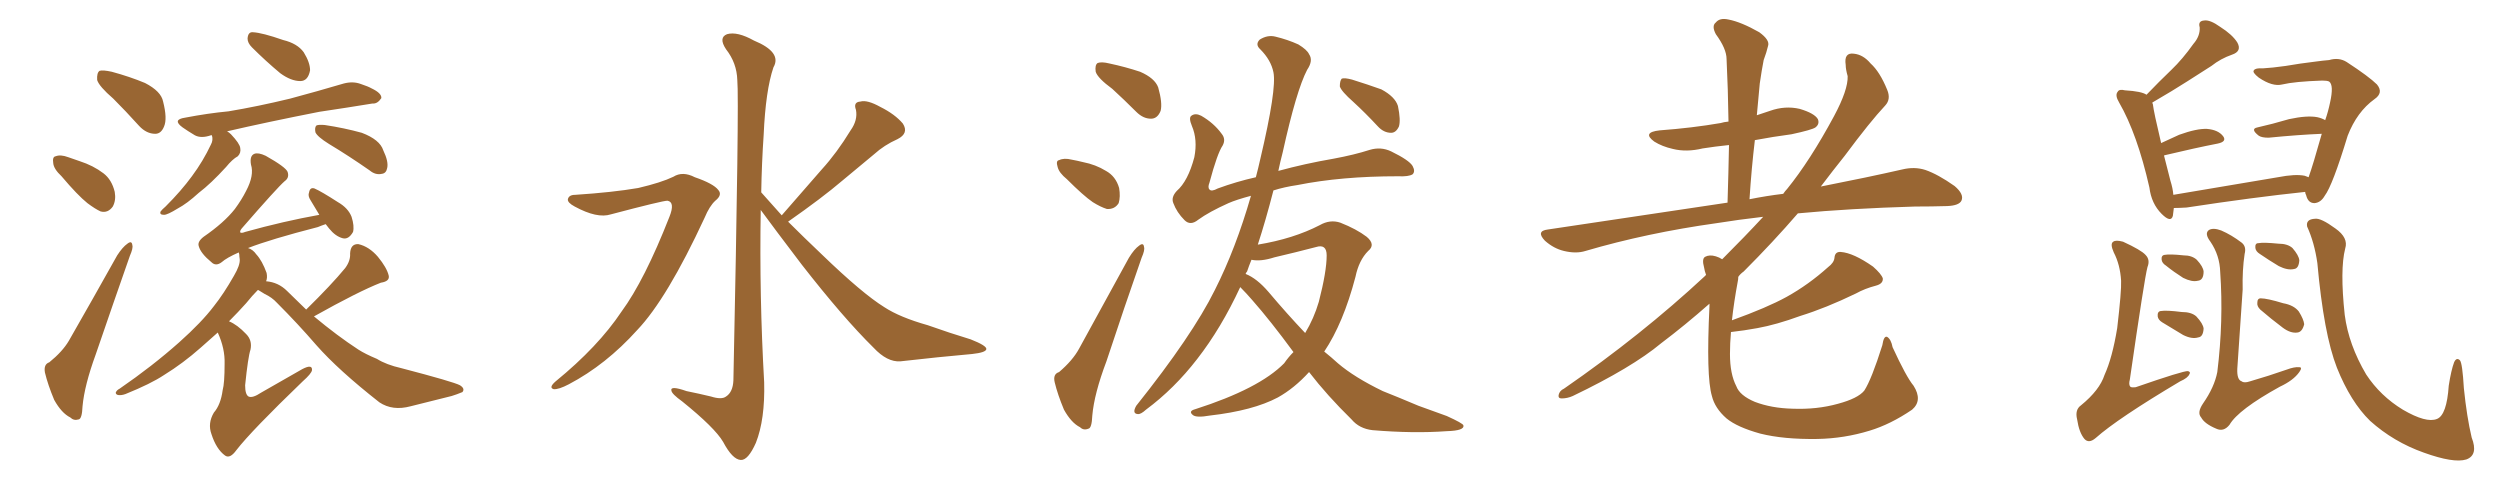 <svg xmlns="http://www.w3.org/2000/svg" xmlns:xlink="http://www.w3.org/1999/xlink" width="750" height="150"><path fill="#996633" padding="10" d="M33.98 29.59L33.98 29.59Q29.74 25.93 29.15 24.02L29.15 24.02Q29.00 21.83 29.88 21.24L29.88 21.24Q30.91 20.95 33.54 21.53L33.54 21.53Q38.96 23.00 43.51 24.90L43.51 24.90Q48.34 27.39 48.93 30.47L48.93 30.47Q50.24 35.60 49.22 37.94L49.22 37.94Q48.34 40.14 46.58 40.14L46.58 40.14Q43.95 40.14 41.75 37.79L41.75 37.79Q37.65 33.25 33.98 29.59ZM18.46 52.88L18.46 52.88Q16.11 50.68 15.97 48.93L15.97 48.93Q15.67 47.02 16.70 46.88L16.70 46.88Q18.16 46.29 20.51 47.17L20.51 47.17Q22.12 47.75 23.88 48.34L23.88 48.34Q27.98 49.66 31.05 52.00L31.05 52.00Q33.54 53.91 34.42 57.57L34.42 57.57Q34.86 60.06 33.84 61.96L33.84 61.96Q32.37 64.01 30.18 63.43L30.18 63.43Q28.56 62.70 26.22 60.94L26.22 60.94Q23.29 58.59 18.46 52.88ZM14.79 108.69L14.79 108.69Q18.75 105.47 20.65 102.25L20.65 102.25Q27.54 90.23 35.16 76.61L35.16 76.61Q36.77 74.12 38.23 73.10L38.23 73.10Q39.55 72.07 39.70 73.54L39.70 73.54Q39.99 74.41 38.96 76.76L38.96 76.76Q34.13 90.53 28.71 106.35L28.71 106.35Q25.34 115.58 24.76 121.88L24.76 121.88Q24.61 125.68 23.58 125.83L23.58 125.83Q22.12 126.27 21.09 125.24L21.09 125.24Q18.46 123.93 16.26 119.97L16.26 119.97Q14.36 115.43 13.48 111.77L13.48 111.77Q13.04 109.28 14.79 108.69ZM75.59 14.21L75.59 14.21Q74.27 12.89 74.27 11.57L74.27 11.57Q74.41 9.52 75.88 9.67L75.88 9.67Q78.66 9.81 84.96 12.01L84.96 12.01Q89.21 13.04 91.11 15.67L91.11 15.67Q93.02 18.75 93.02 21.09L93.02 21.09Q92.43 24.32 90.09 24.32L90.09 24.32Q87.30 24.32 84.08 21.97L84.08 21.97Q79.69 18.31 75.59 14.21ZM63.57 40.58L63.57 40.58Q63.28 40.58 63.28 40.58L63.28 40.58Q60.35 41.60 58.45 40.58L58.45 40.58Q56.25 39.26 54.79 38.23L54.79 38.23Q51.56 35.89 55.52 35.30L55.52 35.30Q62.40 33.98 68.55 33.40L68.55 33.40Q77.34 31.93 87.01 29.59L87.01 29.59Q95.21 27.39 103.13 25.05L103.13 25.05Q105.91 24.32 108.25 25.20L108.25 25.20Q110.45 25.93 111.47 26.51L111.47 26.51Q114.55 27.98 114.40 29.44L114.40 29.44Q113.23 31.20 111.77 31.05L111.77 31.05Q104.59 32.23 95.80 33.54L95.80 33.54Q80.13 36.62 68.12 39.40L68.12 39.40Q68.70 39.70 69.29 40.28L69.29 40.28Q71.92 43.07 72.07 44.38L72.07 44.38Q72.36 45.85 71.34 46.88L71.34 46.88Q69.73 47.75 67.82 50.10L67.82 50.10Q63.28 55.08 59.62 57.86L59.62 57.86Q56.10 61.08 53.32 62.55L53.32 62.55Q50.24 64.45 49.22 64.45L49.22 64.45Q47.75 64.45 48.19 63.43L48.19 63.43Q48.63 62.84 49.66 61.96L49.66 61.96Q54.35 57.28 57.57 52.88L57.57 52.88Q60.94 48.34 63.28 43.36L63.28 43.36Q64.01 42.04 63.57 40.58ZM98.73 43.21L98.73 43.21Q95.21 41.02 94.63 39.70L94.63 39.70Q94.34 38.23 94.92 37.65L94.92 37.65Q95.51 37.35 97.41 37.50L97.41 37.50Q103.27 38.38 108.54 39.84L108.54 39.84Q113.96 41.89 114.99 45.12L114.99 45.12Q116.60 48.49 116.16 50.39L116.16 50.39Q115.87 52.00 114.55 52.15L114.55 52.15Q112.65 52.59 110.89 51.12L110.89 51.12Q104.59 46.73 98.73 43.21ZM91.85 92.87L91.85 92.87L91.85 92.87Q99.46 85.40 103.56 80.42L103.56 80.42Q105.18 78.22 105.03 76.03L105.03 76.03Q105.18 73.10 107.52 73.24L107.52 73.24Q110.74 73.97 113.38 77.05L113.38 77.05Q116.02 80.27 116.60 82.62L116.60 82.62Q117.04 84.38 114.26 84.81L114.26 84.81Q107.52 87.45 94.19 94.92L94.19 94.92Q101.22 100.78 107.52 104.88L107.52 104.88Q109.57 106.20 113.09 107.67L113.09 107.67Q115.87 109.42 120.41 110.45L120.41 110.45Q136.08 114.55 137.99 115.58L137.99 115.58Q139.60 116.60 138.72 117.63L138.72 117.63Q136.96 118.36 135.50 118.80L135.50 118.80Q130.22 120.12 123.19 121.88L123.19 121.88Q117.77 123.34 113.82 120.70L113.82 120.70Q101.51 111.04 94.92 103.56L94.92 103.56Q89.36 97.12 83.06 90.82L83.06 90.82Q81.59 89.21 79.39 88.18L79.39 88.18Q78.37 87.60 77.49 87.01L77.49 87.01Q77.49 87.01 77.34 87.01L77.34 87.01Q75.73 88.62 73.83 90.97L73.83 90.97Q71.48 93.60 68.70 96.39L68.70 96.39Q71.19 97.41 73.83 100.20L73.83 100.20Q75.73 102.10 75.15 104.88L75.15 104.88Q74.41 107.08 73.54 115.58L73.54 115.58Q73.54 118.36 74.56 118.95L74.56 118.95Q75.73 119.53 78.37 117.77L78.37 117.77Q84.96 113.96 90.67 110.74L90.67 110.74Q93.75 109.13 93.60 111.04L93.60 111.04Q93.46 112.06 90.82 114.40L90.82 114.40Q75.44 129.20 70.90 135.06L70.90 135.06Q68.99 137.70 67.53 136.67L67.53 136.67Q64.89 134.77 63.43 130.22L63.43 130.22Q62.26 127.00 64.16 123.78L64.16 123.78Q66.21 121.44 66.80 117.04L66.80 117.04Q67.38 114.99 67.38 109.13L67.38 109.13Q67.53 104.59 65.33 99.76L65.33 99.76Q62.84 101.95 60.21 104.30L60.21 104.30Q54.93 108.98 49.22 112.50L49.22 112.50Q45.26 115.14 37.65 118.21L37.65 118.21Q36.47 118.65 35.45 118.51L35.45 118.51Q34.72 118.36 34.72 117.77L34.72 117.77Q35.01 117.04 35.89 116.60L35.89 116.60Q45.70 109.86 53.76 102.69L53.76 102.69Q60.50 96.68 64.16 91.85L64.16 91.85Q67.09 88.18 70.17 82.76L70.17 82.76Q72.07 79.54 71.92 77.78L71.92 77.78Q71.78 76.90 71.78 76.32L71.78 76.32Q71.63 75.88 71.63 75.73L71.63 75.73Q67.97 77.34 66.50 78.66L66.50 78.66Q64.75 79.98 63.43 78.66L63.43 78.66Q60.21 76.03 59.62 73.83L59.62 73.83Q59.18 72.51 61.08 71.04L61.08 71.04Q67.24 66.80 70.46 62.70L70.46 62.70Q72.51 59.91 73.83 57.28L73.83 57.28Q76.32 52.59 75.29 49.37L75.29 49.37Q74.85 46.73 76.32 46.14L76.32 46.14Q77.49 45.70 79.69 46.73L79.69 46.73Q85.69 50.10 86.28 51.56L86.28 51.56Q86.87 53.32 85.40 54.35L85.40 54.35Q83.20 56.25 72.51 68.55L72.51 68.55Q71.92 69.29 72.07 69.73L72.07 69.73Q72.51 70.02 73.54 69.58L73.54 69.58Q85.11 66.36 95.80 64.45L95.80 64.45Q94.48 62.26 93.16 60.06L93.16 60.06Q92.29 58.74 92.72 57.71L92.72 57.71Q93.02 56.10 94.34 56.54L94.34 56.54Q96.39 57.42 101.37 60.64L101.37 60.64Q104.44 62.40 105.47 65.04L105.47 65.04Q106.35 67.82 105.91 69.58L105.91 69.58Q104.59 71.92 102.83 71.48L102.83 71.48Q100.63 70.90 98.73 68.55L98.73 68.55Q98.14 67.82 97.71 67.24L97.71 67.24Q96.39 67.68 95.36 68.12L95.36 68.12Q81.15 71.78 74.41 74.41L74.41 74.41Q75.88 74.85 76.90 76.32L76.90 76.32Q78.66 78.22 79.98 81.88L79.98 81.88Q80.27 83.35 79.83 84.38L79.83 84.38Q83.50 84.67 86.13 87.30L86.13 87.30Q89.06 90.09 91.85 92.87ZM172.56 58.45L172.56 58.45Q183.84 57.71 191.46 56.40L191.46 56.40Q198.34 54.79 202.00 53.03L202.00 53.03Q204.79 51.27 208.45 53.17L208.45 53.17Q214.01 55.08 215.48 56.98L215.48 56.98Q216.80 58.45 214.60 60.21L214.60 60.21Q212.84 61.82 211.38 65.33L211.38 65.33Q200.10 89.65 191.16 99.02L191.16 99.02Q181.79 109.42 170.65 115.28L170.65 115.28Q167.58 116.89 166.11 116.75L166.11 116.75Q164.50 116.31 166.70 114.40L166.70 114.40Q179.44 104.00 186.47 93.46L186.47 93.46Q193.36 84.08 200.83 65.04L200.83 65.04Q202.59 60.64 200.24 60.21L200.24 60.21Q198.78 60.21 183.25 64.31L183.25 64.31Q179.15 65.63 172.41 61.96L172.41 61.96Q170.21 60.79 170.36 59.77L170.36 59.77Q170.65 58.45 172.56 58.45ZM234.52 64.60L234.52 64.60L234.52 64.60Q240.82 57.42 246.53 50.83L246.53 50.83Q251.07 45.85 255.18 39.11L255.18 39.11Q257.37 36.04 256.79 32.96L256.79 32.96Q255.91 30.62 258.11 30.47L258.11 30.47Q260.16 29.88 264.11 32.08L264.11 32.08Q268.51 34.28 270.85 37.06L270.85 37.06Q272.75 39.99 269.24 41.75L269.24 41.75Q265.28 43.51 262.21 46.29L262.21 46.29Q257.67 50.10 252.69 54.20L252.69 54.20Q246.68 59.33 236.43 66.50L236.43 66.50Q240.97 71.04 246.68 76.46L246.68 76.46Q258.69 88.04 265.28 92.14L265.28 92.14Q269.97 95.21 278.32 97.56L278.32 97.56Q284.91 99.90 291.21 101.81L291.21 101.81Q296.04 103.71 295.90 104.74L295.90 104.74Q295.75 105.76 291.65 106.20L291.65 106.20Q281.69 107.08 270.12 108.40L270.12 108.40Q266.16 108.69 262.06 104.30L262.06 104.30Q252.98 95.36 240.53 79.39L240.53 79.39Q232.18 68.41 228.22 62.99L228.22 62.99Q227.78 88.77 229.25 114.70L229.25 114.70Q229.54 125.83 226.76 132.86L226.76 132.86Q224.41 138.13 222.22 137.99L222.22 137.99Q219.73 137.84 216.94 132.57L216.94 132.57Q214.45 128.32 204.64 120.41L204.64 120.41Q201.56 118.21 201.42 117.19L201.42 117.19Q200.98 115.58 205.96 117.33L205.96 117.33Q209.62 118.07 213.28 118.95L213.28 118.95Q216.50 119.97 217.82 118.95L217.82 118.95Q219.87 117.63 220.02 114.11L220.02 114.11Q221.78 29.74 221.19 24.02L221.19 24.02Q221.04 18.90 217.82 14.79L217.82 14.79Q215.48 11.28 218.12 10.25L218.12 10.25Q221.19 9.38 226.17 12.16L226.17 12.16Q234.67 15.67 232.03 20.21L232.03 20.21Q229.69 27.10 229.10 40.43L229.10 40.43Q228.52 48.93 228.37 57.71L228.37 57.71Q231.30 60.94 234.52 64.60ZM333.69 26.66L333.69 26.66Q329.30 23.44 328.71 21.53L328.71 21.53Q328.42 19.48 329.30 18.90L329.30 18.90Q330.47 18.46 332.81 19.04L332.81 19.04Q337.65 20.07 342.04 21.53L342.04 21.53Q346.44 23.44 347.46 26.22L347.46 26.22Q348.78 30.91 348.19 33.25L348.19 33.25Q347.31 35.45 345.56 35.60L345.56 35.60Q343.07 35.74 340.87 33.54L340.87 33.54Q337.21 29.88 333.69 26.66ZM320.07 53.76L320.07 53.76Q317.72 51.86 317.29 50.10L317.29 50.10Q316.70 48.19 317.72 48.05L317.72 48.05Q319.19 47.31 321.53 47.90L321.53 47.90Q323.14 48.19 324.90 48.63L324.90 48.63Q328.71 49.37 331.79 51.27L331.79 51.27Q334.72 52.88 335.74 56.40L335.74 56.40Q336.18 59.03 335.60 60.94L335.60 60.94Q334.42 62.84 332.08 62.70L332.08 62.70Q330.18 62.11 327.83 60.64L327.83 60.64Q325.05 58.74 320.07 53.76ZM317.72 111.62L317.72 111.62Q321.83 108.11 323.73 104.59L323.73 104.59Q330.76 91.85 338.67 77.34L338.67 77.34Q340.28 74.71 341.75 73.68L341.75 73.68Q343.07 72.66 343.21 74.12L343.21 74.12Q343.51 75 342.48 77.34L342.48 77.34Q337.35 91.99 331.93 108.40L331.93 108.40Q328.27 118.07 327.69 124.66L327.69 124.66Q327.54 128.47 326.51 128.61L326.51 128.61Q325.05 129.20 324.02 128.17L324.02 128.17Q321.39 126.86 319.19 122.90L319.19 122.90Q317.29 118.36 316.41 114.70L316.41 114.70Q315.82 112.21 317.72 111.62ZM372.07 86.13L372.07 86.13Q366.36 98.44 359.18 107.67L359.18 107.67Q352.29 116.60 343.80 122.90L343.80 122.90Q342.19 124.37 341.31 124.22L341.31 124.22Q339.55 124.07 340.87 121.73L340.87 121.73Q357.71 100.63 364.45 87.01L364.45 87.01Q370.75 74.56 375.29 58.74L375.29 58.74Q370.90 59.91 368.55 60.94L368.55 60.94Q362.70 63.57 359.47 65.92L359.47 65.92Q357.13 67.82 355.37 66.06L355.37 66.06Q353.03 63.72 352.00 60.94L352.00 60.94Q351.27 59.18 353.03 57.28L353.03 57.28Q356.40 54.35 358.30 47.17L358.30 47.17Q359.33 41.89 357.57 37.79L357.57 37.79Q356.54 35.30 357.42 34.72L357.42 34.72Q358.59 33.84 360.35 34.72L360.35 34.72Q364.16 36.91 366.50 40.14L366.50 40.14Q367.82 41.75 366.80 43.65L366.80 43.65Q365.19 46.00 362.84 54.79L362.84 54.79Q362.26 56.25 362.84 56.84L362.84 56.84Q363.43 57.57 365.33 56.54L365.33 56.54Q370.90 54.49 376.76 53.17L376.76 53.17Q377.49 50.39 378.08 47.75L378.08 47.75Q383.06 26.66 382.03 21.68L382.03 21.68Q381.30 18.02 378.08 14.79L378.08 14.79Q376.46 13.33 377.93 11.87L377.93 11.87Q380.27 10.40 382.62 10.99L382.62 10.99Q386.28 11.87 389.50 13.33L389.50 13.33Q392.14 14.94 392.72 16.26L392.72 16.26Q394.04 18.16 392.14 20.95L392.14 20.95Q388.92 27.10 384.81 45.70L384.81 45.70Q384.08 48.49 383.50 51.27L383.50 51.27Q391.55 49.07 400.05 47.61L400.05 47.61Q406.35 46.44 410.89 44.97L410.89 44.97Q414.26 43.95 417.33 45.41L417.33 45.41Q422.75 48.05 423.78 49.80L423.78 49.80Q424.66 51.42 423.78 52.29L423.78 52.29Q422.61 53.03 419.38 52.88L419.38 52.88Q402.39 52.88 389.21 55.52L389.21 55.52Q385.25 56.10 382.03 57.13L382.03 57.13Q379.69 66.21 377.34 73.39L377.34 73.39Q388.04 71.63 395.95 67.53L395.95 67.53Q399.02 65.77 402.10 66.80L402.10 66.80Q406.93 68.70 410.01 71.04L410.01 71.04Q412.79 73.39 410.45 75.29L410.45 75.29Q407.67 78.08 406.64 83.06L406.64 83.06Q402.98 96.97 397.27 105.47L397.27 105.47Q399.46 107.23 401.37 108.98L401.37 108.98Q406.35 113.23 414.84 117.33L414.84 117.33Q418.95 118.95 425.54 121.73L425.54 121.73Q429.93 123.34 434.03 124.80L434.03 124.80Q438.87 127.00 439.01 127.59L439.01 127.59Q439.45 129.20 434.03 129.35L434.03 129.35Q424.07 130.08 411.77 129.05L411.77 129.05Q407.81 128.61 405.47 125.83L405.47 125.83Q398.14 118.65 392.72 111.62L392.72 111.62Q388.33 116.46 383.35 119.24L383.35 119.24Q375.88 123.19 362.99 124.66L362.99 124.66Q358.89 125.39 357.86 124.51L357.86 124.51Q356.40 123.34 358.59 122.75L358.59 122.75Q377.78 116.60 385.25 108.98L385.25 108.98Q386.57 107.08 388.04 105.62L388.04 105.62Q381.15 96.24 375.73 90.09L375.73 90.09Q373.97 88.04 372.07 86.13ZM380.57 87.60L380.57 87.60Q386.13 94.19 391.55 99.90L391.55 99.90Q394.19 95.51 395.65 90.53L395.65 90.53Q398.00 81.45 398.00 76.61L398.00 76.61Q398.00 73.10 394.78 74.12L394.78 74.12Q388.62 75.73 382.32 77.20L382.32 77.20Q378.22 78.52 375.44 77.93L375.44 77.93Q374.71 79.69 374.12 81.45L374.12 81.45Q373.83 81.74 373.68 82.18L373.68 82.18Q377.05 83.50 380.57 87.60ZM406.05 30.62L406.05 30.62L406.05 30.62Q402.39 27.39 401.95 25.93L401.95 25.93Q401.95 24.17 402.54 23.58L402.54 23.58Q403.42 23.29 405.62 23.88L405.62 23.88Q410.30 25.34 414.40 26.81L414.40 26.81Q418.51 29.00 419.38 31.79L419.38 31.79Q420.26 36.04 419.68 37.94L419.68 37.94Q418.80 39.84 417.33 39.84L417.33 39.84Q415.14 39.84 413.38 37.94L413.38 37.94Q409.57 33.84 406.05 30.62ZM574.07 115.72L574.07 115.72L574.07 115.72Q576.86 120.12 573.63 122.90L573.63 122.90Q567.19 127.29 560.89 129.20L560.89 129.20Q553.27 131.54 545.21 131.69L545.21 131.69Q535.11 131.84 528.08 130.08L528.08 130.08Q521.19 128.17 517.97 125.54L517.97 125.54Q514.45 122.46 513.57 118.80L513.57 118.80Q511.82 112.94 512.84 91.85L512.84 91.85Q512.84 91.26 512.84 91.11L512.84 91.11Q505.52 97.56 498.34 102.98L498.34 102.98Q489.55 110.30 471.83 118.80L471.83 118.80Q470.21 119.53 468.46 119.53L468.46 119.53Q467.43 119.53 467.58 118.51L467.58 118.51Q467.87 117.19 469.19 116.60L469.19 116.60Q492.48 100.49 511.38 82.91L511.38 82.91Q511.67 82.62 511.82 82.47L511.82 82.47Q511.38 81.30 511.23 80.27L511.23 80.27Q510.50 77.64 511.52 77.05L511.52 77.05Q512.84 76.32 514.75 76.90L514.75 76.90Q515.77 77.20 516.65 77.78L516.65 77.78Q523.54 70.90 528.96 65.04L528.96 65.04Q521.34 65.92 515.04 66.94L515.04 66.94Q494.09 69.87 475.63 75.29L475.63 75.29Q472.85 76.17 469.19 75.29L469.19 75.29Q466.11 74.56 463.48 72.22L463.48 72.22Q460.69 69.29 464.36 68.85L464.36 68.85Q493.51 64.45 518.26 60.79L518.26 60.79Q518.55 51.56 518.70 43.51L518.70 43.51Q514.45 43.95 510.79 44.53L510.79 44.53Q505.96 45.70 501.86 44.68L501.86 44.68Q498.63 43.95 496.29 42.48L496.29 42.48Q492.48 39.70 497.90 39.11L497.90 39.11Q507.71 38.38 516.21 36.91L516.21 36.91Q517.09 36.62 518.55 36.47L518.55 36.47Q518.41 26.66 517.97 17.72L517.97 17.72Q517.97 14.65 514.75 10.25L514.75 10.25Q513.43 7.76 514.75 6.74L514.75 6.74Q515.92 5.27 518.55 5.86L518.55 5.86Q522.36 6.59 527.78 9.67L527.78 9.67Q531.01 12.01 530.42 13.77L530.42 13.77Q529.98 15.67 529.10 18.02L529.10 18.02Q528.52 20.95 527.93 25.05L527.93 25.05Q527.49 29.59 527.05 34.57L527.05 34.57Q529.10 33.84 531.01 33.25L531.01 33.25Q535.55 31.64 539.94 32.67L539.94 32.67Q544.34 33.98 545.36 35.74L545.36 35.74Q545.95 37.21 544.63 38.23L544.63 38.23Q543.60 38.96 537.45 40.28L537.45 40.28Q531.88 41.02 526.46 42.04L526.46 42.04Q525.44 50.54 524.85 59.77L524.85 59.77Q529.98 58.74 534.96 58.15L534.96 58.15Q535.55 57.28 536.13 56.69L536.13 56.69Q543.02 48.19 550.20 34.86L550.20 34.86Q554.44 26.95 554.30 22.85L554.30 22.85Q553.71 20.80 553.71 19.48L553.71 19.48Q553.13 15.67 556.20 16.11L556.20 16.11Q558.98 16.41 561.18 19.04L561.18 19.04Q563.96 21.53 566.16 26.95L566.16 26.95Q567.33 29.74 565.58 31.64L565.58 31.64Q561.04 36.47 553.42 46.73L553.42 46.73Q549.90 51.12 546.24 55.96L546.24 55.96Q560.45 53.17 570.70 50.83L570.70 50.83Q574.37 49.95 577.59 50.98L577.59 50.98Q581.40 52.29 586.38 55.81L586.38 55.81Q589.31 58.30 588.43 60.21L588.43 60.21Q587.70 61.67 584.18 61.82L584.18 61.82Q579.49 61.96 574.51 61.96L574.51 61.96Q554.74 62.55 539.36 64.01L539.36 64.01Q532.03 72.51 523.10 81.45L523.10 81.45Q522.07 82.18 521.48 83.06L521.48 83.06Q521.48 83.79 521.34 84.38L521.34 84.38Q520.17 90.67 519.58 96.09L519.58 96.09Q530.13 92.29 535.99 89.06L535.99 89.06Q542.58 85.40 548.44 80.13L548.44 80.13Q550.20 78.81 550.34 77.34L550.34 77.34Q550.49 75.44 552.25 75.59L552.25 75.59Q556.05 75.88 561.91 79.98L561.91 79.98Q564.40 82.18 564.84 83.50L564.84 83.50Q564.99 85.11 562.79 85.69L562.79 85.69Q559.42 86.57 556.79 88.04L556.79 88.04Q547.71 92.43 540.09 94.78L540.09 94.78Q532.91 97.41 527.20 98.44L527.20 98.44Q523.24 99.17 519.29 99.61L519.29 99.61Q518.99 102.98 518.99 106.20L518.99 106.20Q518.99 112.21 520.90 115.87L520.90 115.87Q521.92 118.65 526.46 120.56L526.46 120.56Q531.45 122.46 537.74 122.61L537.74 122.61Q545.07 122.90 551.37 121.14L551.37 121.14Q557.37 119.53 559.28 117.19L559.28 117.19Q561.47 113.82 564.70 103.56L564.70 103.56Q565.14 100.63 566.16 101.07L566.16 101.07Q567.33 101.81 567.77 104.15L567.77 104.15Q571.88 113.09 574.07 115.72ZM692.58 53.17L692.58 53.17Q693.90 49.51 696.53 40.14L696.53 40.14Q689.50 40.43 680.57 41.31L680.57 41.31Q678.52 41.31 677.64 40.72L677.64 40.72Q675 38.67 677.20 38.23L677.20 38.23Q681.74 37.21 686.72 35.74L686.72 35.74Q692.14 34.57 695.21 35.16L695.21 35.16Q696.53 35.45 697.56 36.04L697.56 36.04Q698.44 33.54 699.02 30.76L699.02 30.76Q700.20 25.49 698.73 24.46L698.73 24.46Q698.14 24.17 696.68 24.17L696.68 24.17Q688.33 24.46 684.67 25.34L684.67 25.34Q681.74 26.07 677.64 23.29L677.64 23.29Q675.59 21.68 676.17 21.09L676.17 21.09Q676.61 20.36 678.81 20.51L678.81 20.51Q681.59 20.36 685.69 19.78L685.69 19.78Q689.94 19.04 694.78 18.46L694.78 18.46Q696.97 18.16 698.73 18.02L698.73 18.02Q701.66 17.14 704.00 18.60L704.00 18.60Q710.74 23.00 713.09 25.34L713.09 25.34Q715.14 27.83 712.35 29.74L712.35 29.74Q707.08 33.54 704.30 40.72L704.30 40.72Q699.76 55.66 697.41 58.74L697.41 58.74Q696.24 60.79 694.34 60.94L694.34 60.94Q692.43 60.94 691.85 58.59L691.85 58.59Q691.55 58.01 691.55 57.57L691.55 57.57Q676.17 59.18 655.96 62.26L655.96 62.26Q653.61 62.40 652.15 62.40L652.15 62.40Q652.00 63.72 651.86 64.75L651.86 64.75Q651.27 66.94 648.49 64.16L648.49 64.16Q645.41 61.08 644.82 56.25L644.82 56.25Q641.16 40.14 635.74 30.76L635.74 30.76Q634.42 28.56 635.30 27.54L635.30 27.54Q635.74 26.66 637.50 27.10L637.50 27.10Q642.48 27.39 643.95 28.42L643.95 28.42Q647.75 24.46 651.42 20.95L651.42 20.95Q654.79 17.72 658.01 13.18L658.01 13.18Q660.06 10.84 659.91 8.20L659.91 8.20Q659.33 6.30 661.23 6.15L661.23 6.15Q662.99 5.86 666.06 8.06L666.06 8.06Q669.73 10.40 671.19 12.74L671.19 12.74Q672.66 15.38 669.58 16.41L669.58 16.41Q666.21 17.58 663.43 19.78L663.43 19.78Q659.77 22.12 656.10 24.46L656.10 24.46Q652.00 27.10 645.70 30.76L645.70 30.76Q645.70 31.05 645.85 31.20L645.85 31.20Q646.14 33.69 648.34 42.92L648.34 42.92Q650.98 41.75 653.76 40.43L653.76 40.43Q659.03 38.53 662.11 38.67L662.11 38.67Q665.48 38.96 666.94 40.87L666.94 40.87Q668.12 42.48 665.33 43.07L665.33 43.07Q658.59 44.38 649.37 46.58L649.37 46.58Q649.22 46.58 649.22 46.73L649.22 46.73Q650.10 50.10 651.12 54.20L651.12 54.20Q651.86 56.54 652.00 58.45L652.00 58.45Q666.65 55.96 683.35 53.17L683.35 53.17Q688.62 52.15 691.41 52.73L691.41 52.73Q692.14 53.03 692.58 53.17ZM636.33 84.23L636.33 84.23Q636.04 79.39 634.13 75.73L634.13 75.73Q632.96 73.10 633.98 72.51L633.98 72.51Q634.72 71.92 636.91 72.51L636.91 72.51Q642.33 75 643.65 76.46L643.65 76.46Q645.12 77.93 644.24 80.13L644.24 80.13Q643.36 83.35 638.96 113.82L638.96 113.82Q638.53 115.43 639.11 116.02L639.11 116.02Q639.40 116.31 640.72 116.16L640.72 116.16Q655.08 111.18 656.40 111.33L656.40 111.33Q657.28 111.62 656.84 112.21L656.84 112.21Q656.40 113.38 654.05 114.40L654.05 114.40Q635.30 125.54 628.71 131.40L628.71 131.40Q626.66 133.15 625.34 131.69L625.34 131.69Q623.73 129.79 623.14 125.83L623.14 125.83Q622.41 122.90 624.32 121.58L624.32 121.58Q629.88 117.04 631.35 112.50L631.35 112.50Q633.69 107.37 635.16 98.44L635.16 98.44Q636.47 87.30 636.33 84.23ZM649.80 79.69L649.80 79.69Q648.63 78.96 648.49 77.93L648.49 77.93Q648.34 76.61 649.37 76.46L649.37 76.46Q650.98 76.17 655.08 76.61L655.08 76.61Q657.57 76.61 659.03 77.93L659.03 77.93Q660.94 79.98 661.08 81.45L661.08 81.45Q661.08 84.08 659.33 84.23L659.33 84.23Q657.57 84.67 654.93 83.35L654.93 83.35Q652.15 81.59 649.80 79.69ZM648.63 96.68L648.63 96.68Q647.46 95.95 647.31 94.92L647.31 94.92Q647.17 93.46 648.19 93.31L648.19 93.31Q649.95 93.02 654.49 93.60L654.49 93.60Q657.42 93.60 658.89 94.92L658.89 94.92Q660.94 97.12 661.08 98.58L661.08 98.58Q660.94 101.07 659.47 101.22L659.47 101.22Q657.57 101.81 654.93 100.49L654.93 100.49Q651.71 98.58 648.63 96.68ZM673.39 76.17L673.39 76.17Q672.66 81.01 672.80 86.87L672.80 86.87Q672.22 95.07 671.19 110.60L671.19 110.60Q671.04 113.96 672.51 114.40L672.51 114.40Q673.24 114.99 675 114.40L675 114.40Q680.57 112.79 685.99 110.89L685.99 110.89Q688.33 110.01 689.79 110.16L689.79 110.16Q690.82 110.16 689.79 111.62L689.79 111.62Q688.04 114.11 683.94 116.02L683.94 116.02Q671.48 122.90 668.85 127.44L668.85 127.44Q667.09 129.64 664.89 128.61L664.89 128.61Q661.38 127.15 660.35 125.24L660.35 125.24Q659.03 123.78 660.94 121.00L660.94 121.00Q664.31 116.16 665.19 111.62L665.19 111.62Q667.09 96.24 666.06 81.59L666.06 81.59Q665.92 76.61 663.13 72.51L663.13 72.51Q661.23 70.02 662.70 68.99L662.70 68.99Q664.01 68.26 666.36 69.14L666.36 69.14Q669.43 70.46 672.51 72.80L672.51 72.80Q673.97 73.97 673.39 76.17ZM677.93 76.17L677.93 76.17Q676.76 75.44 676.61 74.41L676.61 74.41Q676.46 72.95 677.49 72.95L677.49 72.95Q679.10 72.66 683.50 73.10L683.50 73.10Q686.28 73.10 687.74 74.41L687.74 74.41Q689.65 76.61 689.79 78.08L689.79 78.08Q689.65 80.57 688.18 80.71L688.18 80.71Q686.28 81.15 683.64 79.83L683.64 79.83Q680.71 78.08 677.93 76.17ZM678.08 92.87L678.08 92.87Q677.05 91.85 677.20 90.82L677.20 90.82Q677.20 89.50 678.22 89.50L678.22 89.50Q680.13 89.50 684.96 90.97L684.96 90.97Q688.18 91.55 689.65 93.46L689.65 93.46Q691.11 95.80 691.26 97.27L691.26 97.27Q690.67 99.61 689.21 99.76L689.21 99.76Q687.16 100.05 684.81 98.29L684.81 98.29Q681.30 95.65 678.08 92.87ZM703.56 74.56L703.56 74.56L703.56 74.56Q701.95 80.86 703.42 94.48L703.42 94.48Q704.59 103.42 709.86 112.35L709.86 112.35Q714.11 118.80 720.85 122.90L720.85 122.90Q727.88 127.00 731.10 125.68L731.10 125.68Q734.03 124.51 734.62 115.72L734.62 115.72Q735.35 111.04 736.23 108.69L736.23 108.69Q736.96 107.08 737.99 108.11L737.99 108.11Q738.72 108.98 739.16 116.46L739.16 116.46Q740.04 125.10 741.50 131.25L741.50 131.25Q743.55 136.52 739.89 137.84L739.89 137.84Q736.08 139.01 727.15 135.79L727.15 135.79Q718.07 132.57 711.04 126.27L711.04 126.27Q705.18 120.56 701.07 110.30L701.07 110.30Q697.12 100.20 695.21 78.96L695.21 78.96Q694.34 72.80 692.14 67.97L692.14 67.97Q691.70 65.77 694.48 65.63L694.48 65.63Q696.24 65.33 700.63 68.55L700.63 68.55Q704.59 71.34 703.56 74.56Z"/></svg>